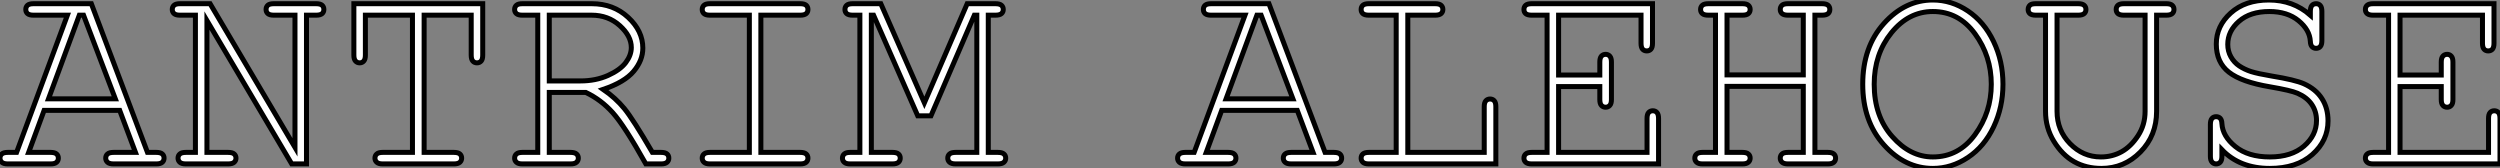 <?xml version="1.0" standalone="no"?>
<svg xmlns="http://www.w3.org/2000/svg" viewBox="-0.47 9.27 499.201 33.63"><rect x="-0.47" y="9.27" width="499.201" height="33.63" fill="#808080" stroke="none"/><path d="M27.51-2.30L24.36-10.69L9.27-10.69L6.18-2.30L10.58-2.30Q11.40-2.30 11.76-1.98Q12.11-1.67 12.11-1.15L12.11-1.15Q12.11-0.66 11.76-0.33Q11.40 0 10.58 0L10.58 0L2.00 0Q1.18 0 0.82-0.33Q0.46-0.66 0.46-1.15L0.46-1.15Q0.46-1.67 0.82-1.98Q1.18-2.30 2.00-2.30L2.00-2.30L3.77-2.30L13.92-29.70L7.14-29.70Q6.32-29.70 5.96-30.01Q5.61-30.32 5.61-30.84L5.61-30.84Q5.61-31.36 5.96-31.68Q6.32-31.99 7.14-31.99L7.14-31.99L18.70-31.99L29.91-2.30L31.69-2.30Q32.51-2.30 32.87-1.98Q33.22-1.67 33.22-1.15L33.22-1.15Q33.22-0.66 32.87-0.33Q32.51 0 31.69 0L31.69 0L23.13 0Q22.29 0 21.93-0.33Q21.57-0.66 21.57-1.15L21.57-1.15Q21.57-1.67 21.93-1.98Q22.29-2.30 23.13-2.30L23.13-2.30L27.51-2.30ZM10.14-12.99L23.49-12.99L17.14-29.70L16.30-29.70L10.14-12.99ZM61.66-29.70L61.66 0L58.71 0L41.78-28.63L41.78-2.30L46.02-2.30Q46.87-2.30 47.22-1.98Q47.58-1.67 47.58-1.15L47.58-1.15Q47.58-0.66 47.22-0.33Q46.87 0 46.02 0L46.02 0L37.57 0Q36.72 0 36.37-0.33Q36.01-0.66 36.01-1.15L36.01-1.15Q36.01-1.67 36.37-1.98Q36.72-2.30 37.57-2.30L37.57-2.30L39.48-2.30L39.48-29.70L36.39-29.70Q35.57-29.70 35.22-30.01Q34.86-30.32 34.86-30.84L34.86-30.84Q34.86-31.36 35.22-31.68Q35.57-31.99 36.39-31.99L36.39-31.99L42.41-31.99L59.36-3.31L59.36-29.70L55.13-29.70Q54.30-29.70 53.95-30.01Q53.59-30.32 53.59-30.84L53.59-30.84Q53.59-31.36 53.94-31.68Q54.28-31.99 55.13-31.99L55.13-31.99L63.60-31.99Q64.42-31.99 64.78-31.68Q65.13-31.36 65.13-30.84L65.13-30.84Q65.13-30.32 64.78-30.01Q64.42-29.70 63.60-29.70L63.60-29.70L61.66-29.70ZM94.55-29.70L85.15-29.70L85.15-2.30L91.11-2.30Q91.93-2.30 92.29-1.98Q92.64-1.67 92.64-1.15L92.64-1.15Q92.64-0.66 92.29-0.33Q91.93 0 91.11 0L91.11 0L76.86 0Q76.04 0 75.69-0.33Q75.33-0.66 75.33-1.15L75.33-1.15Q75.33-1.67 75.69-1.98Q76.04-2.30 76.86-2.30L76.86-2.30L82.82-2.30L82.82-29.70L73.42-29.70L73.42-21.74Q73.42-20.89 73.10-20.54Q72.79-20.18 72.27-20.18L72.27-20.18Q71.78-20.18 71.45-20.54Q71.12-20.89 71.12-21.74L71.12-21.74L71.12-31.99L96.85-31.99L96.85-21.74Q96.85-20.89 96.54-20.54Q96.22-20.18 95.70-20.18L95.70-20.18Q95.18-20.18 94.87-20.54Q94.55-20.89 94.55-21.74L94.55-21.74L94.55-29.70ZM117.44-14.27L110.14-14.27L110.14-2.30L114.38-2.30Q115.23-2.30 115.58-1.98Q115.94-1.67 115.94-1.15L115.94-1.15Q115.94-0.66 115.58-0.33Q115.23 0 114.38 0L114.38 0L104.75 0Q103.93 0 103.58-0.33Q103.22-0.66 103.22-1.15L103.22-1.15Q103.22-1.67 103.58-1.98Q103.93-2.30 104.75-2.30L104.75-2.30L107.84-2.30L107.84-29.70L104.75-29.70Q103.93-29.70 103.58-30.01Q103.22-30.32 103.22-30.84L103.22-30.84Q103.22-31.36 103.58-31.68Q103.93-31.99 104.75-31.99L104.75-31.99L118.64-31.99Q122.94-31.99 125.88-29.27Q128.82-26.55 128.82-23.13L128.82-23.13Q128.82-20.67 127.00-18.50Q125.18-16.32 120.91-14.88L120.91-14.88Q123.38-13.18 125.13-11.05Q126.88-8.91 130.73-2.30L130.73-2.30L132.48-2.30Q133.30-2.30 133.66-1.98Q134.01-1.67 134.01-1.15L134.01-1.15Q134.01-0.66 133.66-0.33Q133.30 0 132.48 0L132.48 0L129.42 0Q125.15-7.63 122.81-10.23Q120.48-12.82 117.44-14.27L117.44-14.27ZM110.14-29.70L110.14-16.57L116.40-16.57Q119.41-16.57 121.86-17.66Q124.30-18.76 125.41-20.23Q126.52-21.71 126.52-23.24L126.52-23.24Q126.52-25.54 124.21-27.62Q121.90-29.70 118.59-29.70L118.59-29.70L110.14-29.70ZM160.26-29.70L152.39-29.70L152.39-2.30L160.26-2.30Q161.08-2.30 161.44-1.98Q161.79-1.67 161.79-1.15L161.79-1.15Q161.79-0.66 161.44-0.33Q161.08 0 160.26 0L160.26 0L142.21 0Q141.39 0 141.04-0.33Q140.68-0.66 140.68-1.15L140.68-1.15Q140.68-1.67 141.04-1.98Q141.39-2.30 142.21-2.30L142.21-2.30L150.09-2.30L150.09-29.70L142.21-29.70Q141.39-29.70 141.04-30.01Q140.68-30.32 140.68-30.84L140.68-30.84Q140.68-31.36 141.04-31.68Q141.39-31.99 142.21-31.99L142.21-31.99L160.26-31.99Q161.08-31.99 161.44-31.68Q161.79-31.36 161.79-30.84L161.79-30.84Q161.79-30.32 161.44-30.01Q161.08-29.70 160.26-29.70L160.26-29.70ZM195.02-29.70L186.35-9.60L183.72-9.60L174.89-29.70L174.45-29.70L174.45-2.30L178.69-2.30Q179.51-2.30 179.87-1.98Q180.22-1.67 180.22-1.15L180.22-1.15Q180.22-0.66 179.87-0.33Q179.51 0 178.69 0L178.69 0L170.21 0Q169.39 0 169.04-0.33Q168.68-0.66 168.68-1.15L168.68-1.15Q168.68-1.67 169.04-1.98Q169.39-2.30 170.21-2.30L170.21-2.30L172.16-2.30L172.16-29.70L170.71-29.70Q169.89-29.70 169.53-30.01Q169.18-30.32 169.18-30.84L169.18-30.84Q169.18-31.36 169.53-31.68Q169.89-31.99 170.71-31.99L170.71-31.99L176.34-31.99L185.04-12.20L193.59-31.99L199.23-31.99Q200.07-31.99 200.43-31.68Q200.79-31.36 200.79-30.84L200.79-30.84Q200.79-30.32 200.43-30.01Q200.07-29.70 199.23-29.70L199.23-29.70L197.80-29.70L197.80-2.30L199.72-2.30Q200.57-2.30 200.92-1.98Q201.28-1.67 201.28-1.15L201.28-1.15Q201.28-0.66 200.92-0.33Q200.57 0 199.72 0L199.72 0L191.27 0Q190.45 0 190.08-0.33Q189.71-0.66 189.71-1.15L189.71-1.15Q189.71-1.67 190.07-1.98Q190.42-2.30 191.27-2.30L191.27-2.30L195.51-2.30L195.51-29.70L195.02-29.70Z" fill="white" stroke="black" transform="translate(0 0) scale(1 1) translate(-0.93 42)"/><path d="M27.51-2.30L24.36-10.69L9.27-10.69L6.18-2.30L10.58-2.30Q11.40-2.30 11.76-1.98Q12.11-1.67 12.11-1.15L12.11-1.15Q12.11-0.66 11.76-0.33Q11.40 0 10.58 0L10.58 0L2.00 0Q1.18 0 0.82-0.33Q0.46-0.66 0.46-1.15L0.46-1.15Q0.46-1.67 0.82-1.98Q1.18-2.30 2.00-2.30L2.00-2.30L3.77-2.30L13.92-29.70L7.14-29.70Q6.32-29.70 5.96-30.01Q5.61-30.32 5.61-30.84L5.61-30.84Q5.61-31.36 5.96-31.68Q6.32-31.99 7.14-31.99L7.14-31.99L18.70-31.99L29.91-2.30L31.69-2.30Q32.51-2.30 32.87-1.98Q33.22-1.67 33.22-1.15L33.22-1.15Q33.22-0.66 32.87-0.33Q32.51 0 31.69 0L31.69 0L23.13 0Q22.29 0 21.93-0.33Q21.57-0.66 21.57-1.15L21.57-1.15Q21.57-1.67 21.93-1.98Q22.29-2.30 23.13-2.30L23.13-2.30L27.51-2.30ZM10.14-12.99L23.49-12.99L17.14-29.70L16.30-29.70L10.14-12.99ZM51.90-29.70L46.43-29.70L46.43-2.30L61.69-2.30L61.69-11.43Q61.69-12.25 62.02-12.61Q62.34-12.96 62.86-12.96L62.86-12.96Q63.36-12.96 63.68-12.62Q64.01-12.28 64.01-11.43L64.01-11.43L64.01 0L38.64 0Q37.82 0 37.46-0.33Q37.11-0.66 37.11-1.15L37.11-1.15Q37.11-1.67 37.46-1.98Q37.82-2.30 38.64-2.30L38.64-2.30L44.11-2.30L44.11-29.70L38.64-29.70Q37.82-29.70 37.46-30.01Q37.11-30.32 37.11-30.84L37.11-30.84Q37.11-31.36 37.46-31.68Q37.82-31.99 38.64-31.99L38.64-31.99L51.90-31.99Q52.72-31.99 53.07-31.68Q53.43-31.36 53.43-30.84L53.43-30.84Q53.43-30.32 53.07-30.01Q52.72-29.70 51.90-29.70L51.90-29.70ZM84.77-15.45L76.54-15.45L76.54-2.30L94.20-2.30L94.20-9.08Q94.20-9.90 94.51-10.25Q94.83-10.61 95.35-10.61L95.35-10.61Q95.87-10.61 96.18-10.25Q96.50-9.90 96.50-9.08L96.50-9.08L96.50 0L71.15 0Q70.33 0 69.97-0.33Q69.62-0.66 69.62-1.15L69.62-1.15Q69.62-1.67 69.97-1.98Q70.33-2.30 71.15-2.30L71.15-2.30L74.24-2.30L74.24-29.70L71.15-29.70Q70.33-29.70 69.97-30.01Q69.62-30.32 69.62-30.84L69.62-30.84Q69.62-31.36 69.97-31.68Q70.33-31.99 71.15-31.99L71.15-31.99L95.29-31.99L95.29-24.09Q95.29-23.27 94.98-22.91Q94.66-22.56 94.14-22.56L94.14-22.56Q93.63-22.56 93.31-22.91Q93.00-23.27 93.00-24.09L93.00-24.09L93.00-29.70L76.54-29.70L76.54-17.75L84.77-17.75L84.77-20.34Q84.77-21.16 85.09-21.52Q85.42-21.88 85.94-21.88L85.94-21.88Q86.43-21.88 86.76-21.52Q87.09-21.16 87.09-20.34L87.09-20.34L87.09-12.85Q87.09-12.03 86.76-11.68Q86.43-11.32 85.94-11.32L85.94-11.32Q85.42-11.32 85.09-11.68Q84.77-12.03 84.77-12.85L84.77-12.85L84.77-15.45ZM125.40-2.30L125.40-15.48L110.17-15.48L110.17-2.30L113.26-2.30Q114.08-2.30 114.43-1.98Q114.79-1.67 114.79-1.15L114.79-1.15Q114.79-0.66 114.43-0.33Q114.08 0 113.26 0L113.26 0L105.27 0Q104.45 0 104.10-0.33Q103.74-0.66 103.74-1.15L103.74-1.15Q103.74-1.67 104.10-1.98Q104.45-2.30 105.27-2.30L105.27-2.30L107.87-2.30L107.87-29.70L106.45-29.70Q105.60-29.70 105.25-30.01Q104.89-30.32 104.89-30.84L104.89-30.84Q104.89-31.36 105.25-31.68Q105.60-31.99 106.45-31.99L106.45-31.99L113.26-31.99Q114.08-31.99 114.43-31.68Q114.79-31.36 114.79-30.84L114.79-30.84Q114.79-30.32 114.43-30.01Q114.08-29.70 113.26-29.70L113.26-29.70L110.17-29.70L110.17-17.77L125.40-17.77L125.40-29.70L122.34-29.70Q121.52-29.70 121.16-30.01Q120.80-30.32 120.80-30.84L120.80-30.84Q120.80-31.36 121.15-31.68Q121.49-31.99 122.34-31.99L122.34-31.99L129.14-31.99Q129.99-31.99 130.35-31.68Q130.70-31.36 130.70-30.84L130.70-30.84Q130.70-30.32 130.35-30.01Q129.99-29.70 129.14-29.70L129.14-29.70L127.72-29.70L127.72-2.30L130.32-2.30Q131.14-2.30 131.50-1.98Q131.85-1.67 131.85-1.15L131.85-1.15Q131.85-0.66 131.50-0.33Q131.14 0 130.32 0L130.32 0L122.34 0Q121.52 0 121.16-0.33Q120.80-0.66 120.80-1.15L120.80-1.15Q120.80-1.67 121.15-1.98Q121.49-2.30 122.34-2.30L122.34-2.30L125.40-2.30ZM165.27-15.91L165.27-15.91Q165.27-11.32 163.41-7.40Q161.55-3.47 158.28-1.29Q155.01 0.90 151.27 0.90L151.27 0.90Q145.71 0.90 141.49-3.81Q137.27-8.53 137.27-15.91L137.27-15.91Q137.27-23.32 141.49-28.03Q145.71-32.73 151.27-32.73L151.27-32.73Q155.01-32.73 158.27-30.54Q161.52-28.36 163.39-24.45Q165.27-20.54 165.27-15.91ZM162.94-15.91L162.94-15.91Q162.94-21.52 159.69-25.98Q156.43-30.43 151.27-30.43L151.27-30.43Q146.43-30.43 142.99-26.18Q139.56-21.93 139.56-15.91L139.56-15.91Q139.56-9.52 143.16-5.46Q146.75-1.39 151.27-1.39L151.27-1.39Q156.43-1.39 159.69-5.84Q162.94-10.28 162.94-15.91ZM197.89-29.70L195.95-29.70L195.95-10.50Q195.95-5.66 192.72-2.38Q189.49 0.90 184.93 0.90L184.93 0.90Q181.86 0.90 179.48-0.44Q177.11-1.78 175.44-4.50Q173.77-7.22 173.77-10.50L173.77-10.50L173.77-29.70L171.83-29.70Q171.01-29.70 170.65-30.01Q170.30-30.32 170.30-30.84L170.30-30.84Q170.30-31.36 170.68-31.72L170.68-31.72Q171.01-31.99 171.83-31.99L171.83-31.99L180.30-31.99Q181.13-31.99 181.48-31.68Q181.84-31.36 181.84-30.84L181.84-30.84Q181.84-30.32 181.48-30.01Q181.13-29.70 180.30-29.70L180.30-29.70L176.07-29.70L176.07-10.50Q176.07-6.70 178.66-4.05Q181.26-1.39 184.82-1.39L184.82-1.39Q187.09-1.39 188.96-2.43Q190.83-3.47 192.24-5.63Q193.65-7.79 193.65-10.50L193.65-10.50L193.65-29.70L189.41-29.70Q188.59-29.70 188.23-30.01Q187.88-30.32 187.88-30.84L187.88-30.84Q187.88-31.36 188.23-31.68Q188.59-31.99 189.41-31.99L189.41-31.99L197.89-31.99Q198.71-31.99 199.06-31.68Q199.42-31.36 199.42-30.84L199.42-30.84Q199.42-30.32 199.06-30.01Q198.71-29.70 197.89-29.70L197.89-29.70ZM226.65-29.70L226.65-29.70L226.65-30.46Q226.65-31.28 226.97-31.64Q227.28-31.99 227.80-31.99L227.80-31.99Q228.32-31.99 228.63-31.64Q228.95-31.28 228.95-30.46L228.95-30.46L228.95-24.61Q228.95-23.79 228.63-23.43Q228.32-23.08 227.80-23.08L227.80-23.08Q227.31-23.08 226.99-23.41Q226.68-23.73 226.65-24.47L226.65-24.47Q226.52-26.77 224.29-28.60Q222.06-30.43 218.45-30.43L218.45-30.43Q214.65-30.43 212.41-28.48Q210.16-26.52 210.16-23.87L210.16-23.87Q210.16-22.50 210.79-21.38Q211.42-20.26 212.46-19.56Q213.50-18.87 214.81-18.44Q216.13-18.02 218.91-17.55L218.91-17.55Q223.59-16.79 225.37-16.00L225.37-16.00Q227.75-14.93 228.96-13.04Q230.18-11.16 230.18-8.59L230.18-8.59Q230.18-4.65 227.04-1.87Q223.89 0.90 218.56 0.90L218.56 0.90Q212.57 0.90 208.99-2.84L208.99-2.84L208.99-1.53Q208.99-0.71 208.67-0.36Q208.36 0 207.84 0L207.84 0Q207.35 0 207.02-0.36Q206.69-0.71 206.69-1.53L206.69-1.53L206.69-7.88Q206.69-8.72 207.01-9.08Q207.32-9.43 207.84-9.43L207.84-9.43Q208.33-9.43 208.65-9.11Q208.96-8.78 208.99-8.04L208.99-8.04Q209.13-5.52 211.68-3.46Q214.24-1.39 218.56-1.39L218.56-1.39Q222.88-1.39 225.38-3.55Q227.88-5.71 227.88-8.67L227.88-8.67Q227.88-10.47 226.93-11.88Q225.97-13.29 224.08-14.11L224.08-14.11Q222.77-14.68 218.61-15.39L218.61-15.39Q212.90-16.35 210.38-18.32L210.38-18.32Q207.87-20.29 207.87-23.93L207.87-23.93Q207.87-27.54 210.75-30.13Q213.64-32.73 218.37-32.73L218.37-32.73Q223.18-32.73 226.65-29.70ZM252.79-15.45L244.56-15.45L244.56-2.30L262.23-2.30L262.23-9.08Q262.23-9.90 262.54-10.25Q262.86-10.61 263.38-10.61L263.38-10.61Q263.89-10.61 264.21-10.25Q264.52-9.90 264.52-9.08L264.52-9.08L264.52 0L239.18 0Q238.36 0 238-0.33Q237.64-0.66 237.64-1.15L237.64-1.15Q237.64-1.67 238-1.98Q238.36-2.30 239.18-2.30L239.18-2.30L242.27-2.30L242.27-29.70L239.18-29.70Q238.36-29.70 238-30.01Q237.64-30.32 237.64-30.84L237.64-30.84Q237.64-31.36 238-31.68Q238.36-31.99 239.18-31.99L239.18-31.99L263.32-31.99L263.32-24.09Q263.32-23.27 263.01-22.91Q262.69-22.56 262.17-22.56L262.17-22.56Q261.65-22.56 261.34-22.91Q261.02-23.27 261.02-24.09L261.02-24.09L261.02-29.70L244.56-29.70L244.56-17.75L252.79-17.75L252.79-20.34Q252.79-21.16 253.12-21.52Q253.45-21.88 253.97-21.88L253.97-21.88Q254.46-21.88 254.79-21.52Q255.12-21.16 255.12-20.34L255.12-20.34L255.12-12.85Q255.12-12.03 254.79-11.68Q254.46-11.32 253.97-11.32L253.97-11.32Q253.45-11.32 253.12-11.68Q252.79-12.03 252.79-12.85L252.79-12.85L252.79-15.45Z" fill="white" stroke="black" transform="translate(235.141 0) scale(1 1) translate(-0.93 42)"/></svg>